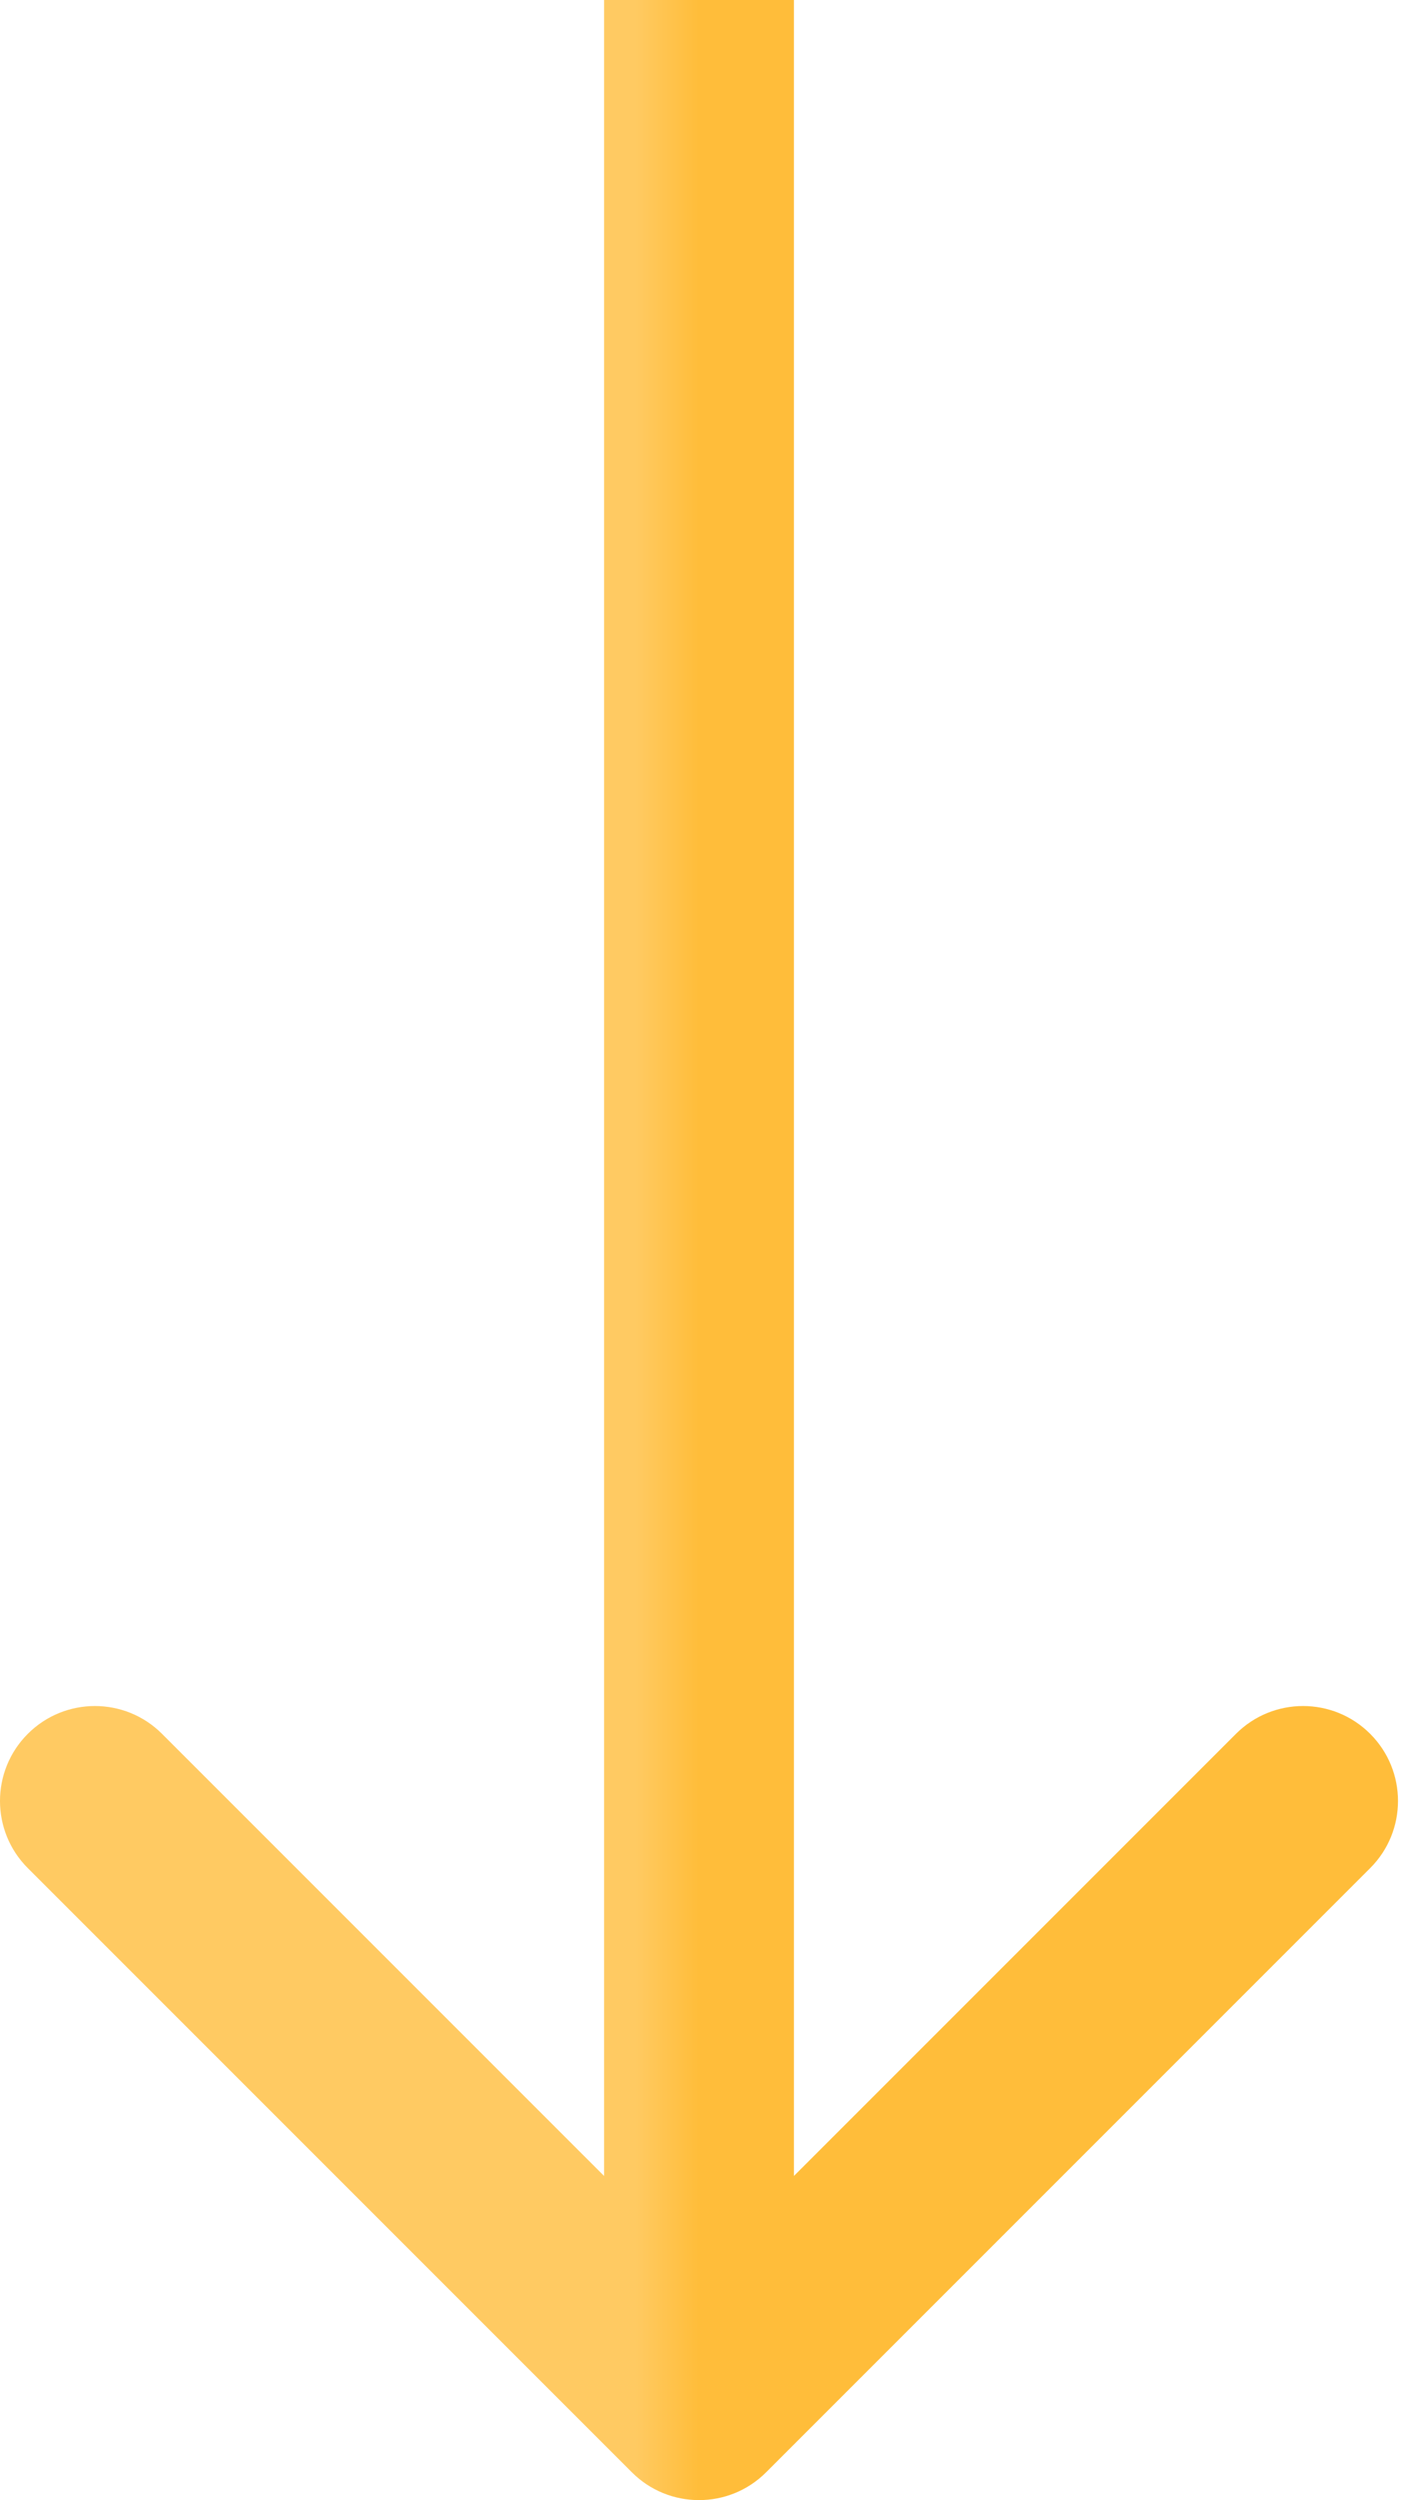 <?xml version="1.0" encoding="UTF-8"?> <svg xmlns="http://www.w3.org/2000/svg" width="89" height="158" viewBox="0 0 89 158" fill="none"> <path d="M39.941 156.243C42.284 158.586 46.083 158.586 48.426 156.243L86.61 118.059C88.953 115.716 88.953 111.917 86.61 109.574C84.267 107.23 80.468 107.23 78.125 109.574L44.184 143.515L10.242 109.574C7.899 107.23 4.1 107.23 1.757 109.574C-0.586 111.917 -0.586 115.716 1.757 118.059L39.941 156.243ZM38.184 -2.62268e-07L38.184 152L50.184 152L50.184 2.62268e-07L38.184 -2.62268e-07Z" fill="url(#paint0_linear_159_64)"></path> <defs> <linearGradient id="paint0_linear_159_64" x1="44.184" y1="76" x2="40.184" y2="76" gradientUnits="userSpaceOnUse"> <stop stop-color="#FFBD3A"></stop> <stop offset="1" stop-color="#FFCA62"></stop> </linearGradient> </defs> </svg> 